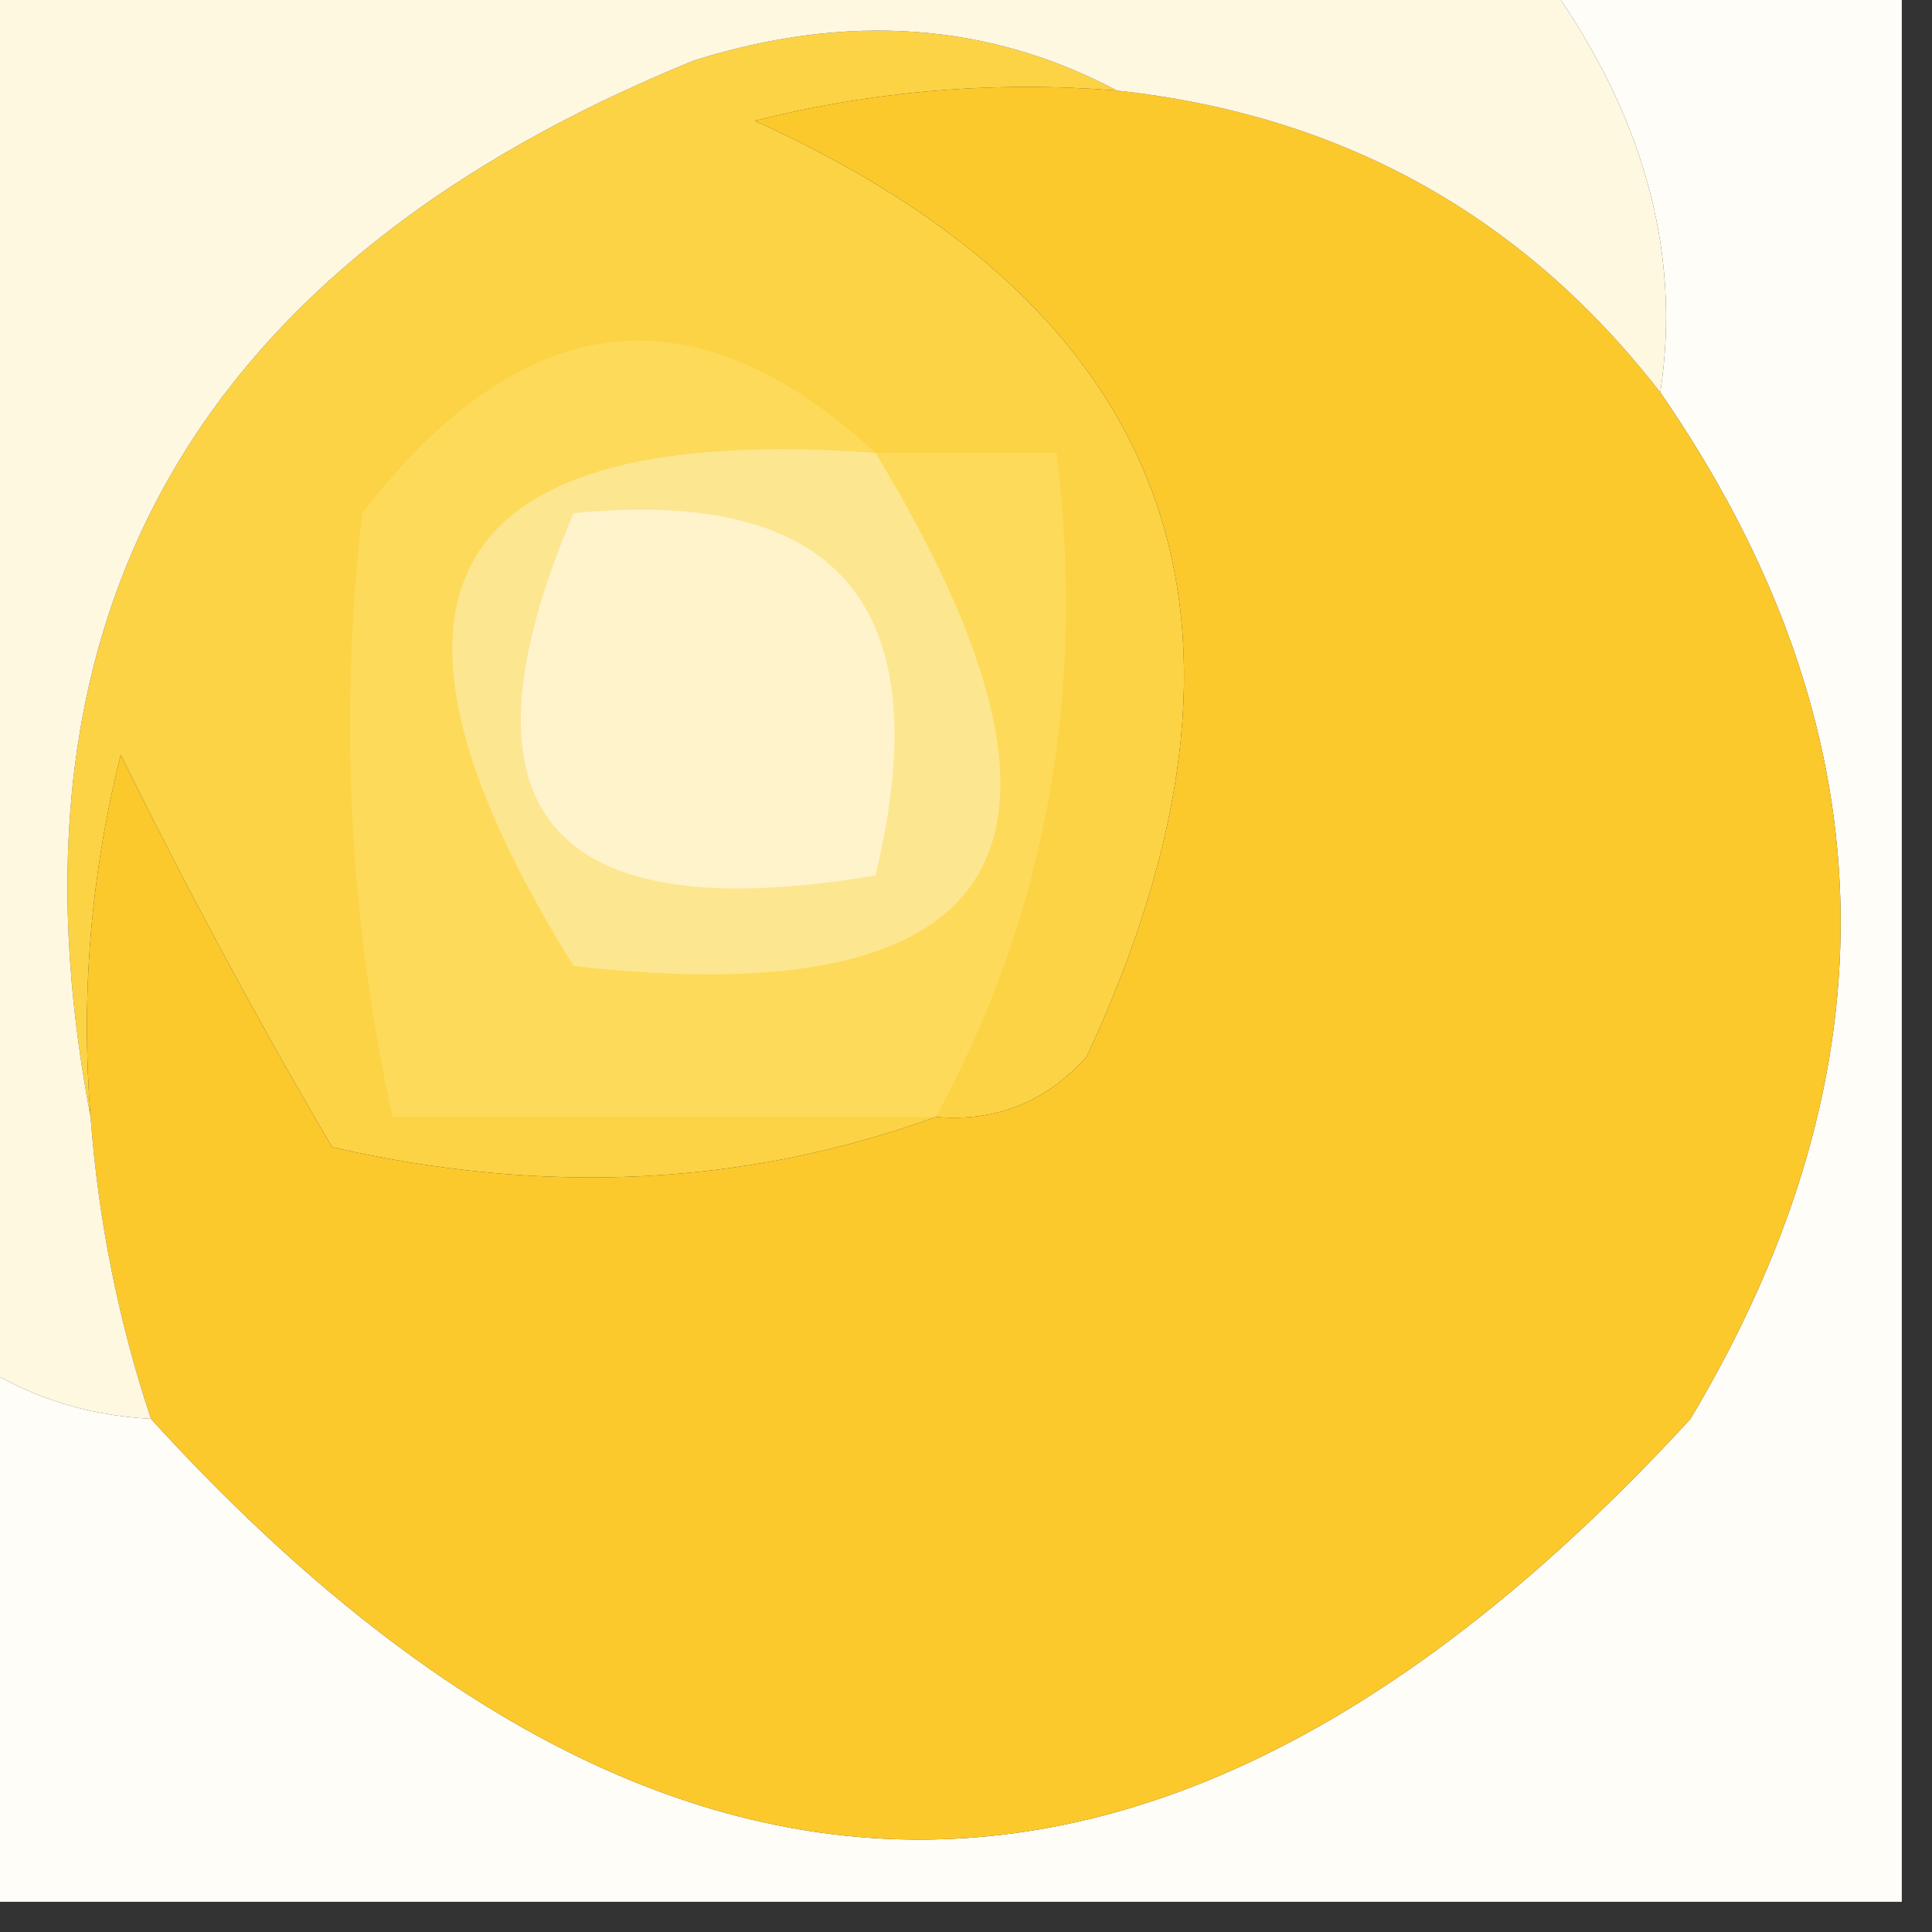 <?xml version="1.0" encoding="UTF-8"?> <svg xmlns="http://www.w3.org/2000/svg" xmlns:xlink="http://www.w3.org/1999/xlink" version="1.1" width="32px" height="32px" style="shape-rendering:geometricPrecision; text-rendering:geometricPrecision; image-rendering:optimizeQuality; fill-rule:evenodd; clip-rule:evenodd"><rect width="100%" height="100%" fill="#333333" stroke="none"/><g><path style="opacity:1" fill="#fffdf7" d="M 25.5,-0.5 C 27.5,-0.5 29.5,-0.5 31.5,-0.5C 31.5,10.167 31.5,20.833 31.5,31.5C 20.833,31.5 10.167,31.5 -0.5,31.5C -0.5,28.5 -0.5,25.5 -0.5,22.5C 0.391,23.11 1.391,23.443 2.5,23.5C 10.968,32.793 19.468,32.793 28,23.5C 31.475,17.683 31.308,12.017 27.5,6.5C 27.862,4.127 27.195,1.793 25.5,-0.5 Z"></path></g><g><path style="opacity:1" fill="#fcd345" d="M 18.5,1.5 C 16.473,1.338 14.473,1.505 12.5,2C 19.498,5.17 21.331,10.337 18,17.5C 17.329,18.252 16.496,18.586 15.5,18.5C 12.36,19.641 9.027,19.808 5.5,19C 4.257,16.884 3.091,14.718 2,12.5C 1.505,14.473 1.338,16.473 1.5,18.5C -0.085,10.195 3.248,4.361 11.5,1C 14.039,0.204 16.372,0.371 18.5,1.5 Z"></path></g><g><path style="opacity:1" fill="#fcc92c" d="M 18.5,1.5 C 22.228,1.903 25.228,3.57 27.5,6.5C 31.308,12.017 31.475,17.683 28,23.5C 19.468,32.793 10.968,32.793 2.5,23.5C 1.962,21.883 1.629,20.216 1.5,18.5C 1.338,16.473 1.505,14.473 2,12.5C 3.091,14.718 4.257,16.884 5.5,19C 9.027,19.808 12.36,19.641 15.5,18.5C 16.496,18.586 17.329,18.252 18,17.5C 21.331,10.337 19.498,5.17 12.5,2C 14.473,1.505 16.473,1.338 18.5,1.5 Z"></path></g><g><path style="opacity:1" fill="#fdda59" d="M 14.5,7.5 C 15.5,7.5 16.5,7.5 17.5,7.5C 17.99,11.487 17.324,15.154 15.5,18.5C 12.5,18.5 9.5,18.5 6.5,18.5C 5.779,15.182 5.612,11.849 6,8.5C 8.656,5.058 11.49,4.724 14.5,7.5 Z"></path></g><g><path style="opacity:1" fill="#fde690" d="M 14.5,7.5 C 18.43,13.988 16.763,16.821 9.5,16C 5.658,9.818 7.324,6.985 14.5,7.5 Z"></path></g><g><path style="opacity:1" fill="#fef3cb" d="M 9.5,8.5 C 13.908,8.062 15.575,10.062 14.5,14.5C 9.074,15.416 7.407,13.416 9.5,8.5 Z"></path></g><g><path style="opacity:1" fill="#fff8e1" d="M -0.5,-0.5 C 8.167,-0.5 16.833,-0.5 25.5,-0.5C 27.195,1.793 27.862,4.127 27.5,6.5C 25.228,3.57 22.228,1.903 18.5,1.5C 16.372,0.371 14.039,0.204 11.5,1C 3.248,4.361 -0.085,10.195 1.5,18.5C 1.629,20.216 1.962,21.883 2.5,23.5C 1.391,23.443 0.391,23.11 -0.5,22.5C -0.5,14.833 -0.5,7.167 -0.5,-0.5 Z"></path></g></svg> 